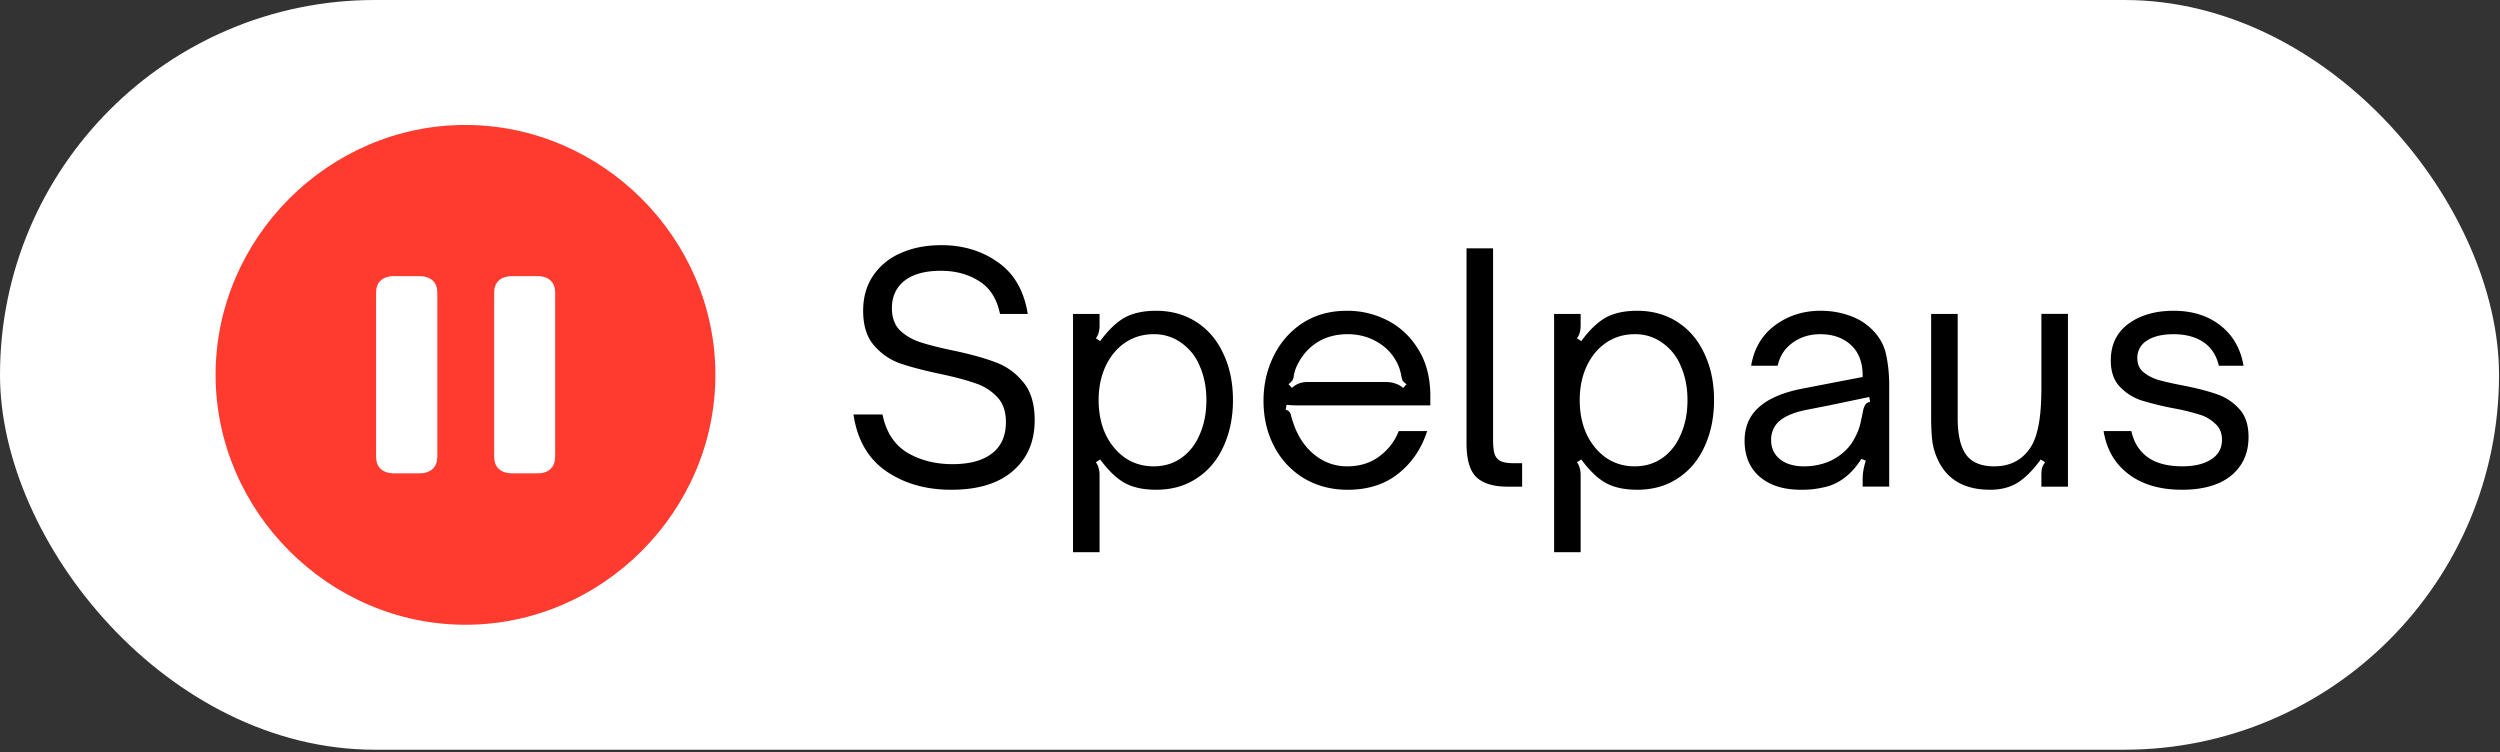 <svg xmlns="http://www.w3.org/2000/svg" width="123" height="37" fill="none"><rect width="100%" height="100%" fill="#333333" stroke="none"/><rect width="122.952" height="36.886" fill="#fff" rx="18.443"/><path fill="#FF3B30" d="M22.902 30.738c6.726 0 12.295-5.581 12.295-12.295 0-6.726-5.58-12.295-12.307-12.295-6.714 0-12.283 5.569-12.283 12.295 0 6.714 5.581 12.295 12.295 12.295Zm-3.508-7.45c-.614 0-.891-.337-.891-.82v-8.075c0-.47.277-.808.892-.808h1.217c.627 0 .904.337.904.808v8.076c0 .482-.277.82-.904.82h-1.217Zm5.823 0c-.627 0-.904-.337-.904-.82v-8.075c0-.47.277-.808.904-.808h1.217c.603 0 .88.337.88.808v8.076c0 .482-.277.82-.88.82h-1.217Z"/><path fill="#000" d="M46.801 24.096c-1.25 0-2.32-.307-3.212-.922-.881-.614-1.414-1.542-1.598-2.781h1.429c.174.86.579 1.485 1.214 1.875.646.379 1.388.568 2.229.568.84 0 1.485-.174 1.936-.522.461-.349.692-.866.692-1.552 0-.523-.144-.933-.43-1.23a2.54 2.54 0 0 0-1.077-.676c-.43-.154-1.009-.308-1.736-.461-.82-.175-1.48-.349-1.983-.523a3.011 3.011 0 0 1-1.275-.891c-.349-.41-.523-.974-.523-1.69 0-.657.159-1.225.477-1.707a3.104 3.104 0 0 1 1.352-1.122c.584-.266 1.255-.4 2.013-.4 1.076 0 2.009.282 2.797.846.79.553 1.276 1.399 1.46 2.536H49.2c-.154-.748-.497-1.286-1.03-1.614-.533-.338-1.158-.507-1.875-.507-.779 0-1.378.164-1.798.492-.41.328-.615.778-.615 1.352 0 .45.128.81.384 1.076.267.256.594.45.984.584.4.133.942.271 1.629.415.87.184 1.573.379 2.105.584.533.195.984.517 1.353.968.38.451.569 1.076.569 1.875 0 1.056-.359 1.89-1.076 2.505-.707.615-1.716.922-3.028.922Zm10.08-8.806c.748 0 1.409.185 1.983.553.573.37 1.014.887 1.321 1.553.318.666.477 1.429.477 2.29 0 .86-.16 1.629-.477 2.305-.307.666-.748 1.183-1.322 1.552-.563.37-1.224.553-1.982.553-.625 0-1.142-.112-1.552-.338-.4-.225-.8-.61-1.2-1.152l-.214.138c.071.092.117.19.138.292.03.092.046.21.046.354v3.78h-1.306V15.444h1.306v.553c0 .143-.015.266-.046.369a.704.704 0 0 1-.138.277l.215.138c.4-.543.799-.927 1.199-1.153.41-.225.927-.338 1.552-.338Zm-.123 1.153c-.523 0-.989.138-1.399.415-.41.276-.732.666-.968 1.168-.225.492-.338 1.045-.338 1.66 0 .625.113 1.183.338 1.675.236.492.559.881.968 1.168.41.276.876.415 1.399.415s.978-.139 1.368-.415c.4-.287.702-.676.907-1.168.215-.492.322-1.05.322-1.675 0-.615-.107-1.168-.322-1.66a2.56 2.56 0 0 0-.907-1.153 2.243 2.243 0 0 0-1.368-.43Zm9.54 7.653c-.798 0-1.516-.189-2.15-.568a3.918 3.918 0 0 1-1.46-1.568c-.35-.666-.523-1.414-.523-2.244 0-.789.163-1.516.491-2.182.328-.676.8-1.22 1.414-1.63.625-.409 1.358-.614 2.198-.614a4.3 4.3 0 0 1 2.029.492c.625.328 1.127.81 1.506 1.445.38.625.569 1.378.569 2.259v.46H63.87c-.205 0-.395-.01-.57-.03l-.045.246c.092.02.154.056.184.108.041.04.072.117.092.23.031.103.062.2.093.292.215.656.558 1.178 1.03 1.568.481.39 1.024.584 1.629.584.614 0 1.142-.164 1.582-.492.441-.328.759-.743.953-1.245h1.399c-.277.86-.748 1.558-1.414 2.09-.666.533-1.501.8-2.505.8Zm-2.735-5.01c.113-.102.226-.174.338-.215.123-.051.272-.077.446-.077h3.812c.194 0 .358.026.491.077.133.041.262.113.385.215l.169-.184a.718.718 0 0 1-.2-.185 2.38 2.38 0 0 1-.062-.23 2.2 2.2 0 0 0-.153-.523 2.418 2.418 0 0 0-1-1.122c-.44-.266-.937-.4-1.49-.4-.564 0-1.06.134-1.49.4-.421.267-.749.64-.984 1.122a1.803 1.803 0 0 0-.17.523.536.536 0 0 1-.061.215.89.89 0 0 1-.2.2l.17.184Zm10.603 4.857c-.686 0-1.193-.154-1.521-.461-.328-.308-.492-.866-.492-1.675v-9.59h1.306v9.39c0 .297.02.527.062.691a.619.619 0 0 0 .276.37c.144.081.37.122.677.122h.415v1.153h-.723Zm6.384-8.653c.748 0 1.409.185 1.982.553.574.37 1.015.887 1.322 1.553.318.666.477 1.429.477 2.29 0 .86-.16 1.629-.477 2.305-.307.666-.748 1.183-1.322 1.552-.563.37-1.224.553-1.982.553-.625 0-1.143-.112-1.552-.338-.4-.225-.8-.61-1.2-1.152l-.214.138c.071.092.117.19.138.292.03.092.046.21.046.354v3.78h-1.306V15.444h1.306v.553c0 .143-.015.266-.046.369a.704.704 0 0 1-.138.277l.215.138c.4-.543.799-.927 1.198-1.153.41-.225.928-.338 1.553-.338Zm-.123 1.153c-.523 0-.989.138-1.399.415-.41.276-.732.666-.968 1.168-.225.492-.338 1.045-.338 1.66 0 .625.113 1.183.338 1.675.236.492.558.881.968 1.168.41.276.876.415 1.399.415.522 0 .978-.139 1.368-.415.4-.287.702-.676.906-1.168.216-.492.323-1.05.323-1.675 0-.615-.107-1.168-.323-1.66a2.558 2.558 0 0 0-.906-1.153 2.243 2.243 0 0 0-1.368-.43Zm8.173 7.653c-.85 0-1.527-.215-2.029-.645-.492-.43-.737-1.02-.737-1.767 0-.738.276-1.322.83-1.753.45-.358 1.1-.625 1.951-.799l3.028-.584c.01-.655-.164-1.163-.522-1.521-.39-.39-.912-.584-1.568-.584-.523 0-.979.143-1.368.43-.38.277-.62.65-.722 1.122h-1.307c.144-.85.533-1.511 1.168-1.983.646-.481 1.394-.722 2.244-.722.502 0 .968.077 1.399.23.43.144.794.36 1.091.646.39.369.635.794.738 1.276.102.481.153.978.153 1.49v5.01h-1.306v-.399c0-.256.051-.548.154-.876l-.215-.092c-.277.44-.6.784-.969 1.03a2.485 2.485 0 0 1-.876.369 4.601 4.601 0 0 1-1.137.122Zm.154-1.152c.491 0 .942-.098 1.352-.292.502-.256.871-.6 1.107-1.03.174-.307.287-.6.338-.876.061-.277.097-.446.107-.507a.902.902 0 0 1 .123-.338.305.305 0 0 1 .23-.123l-.045-.246-1.983.415-1.091.215c-.635.123-1.102.323-1.399.6a1.208 1.208 0 0 0-.353.89c0 .39.143.703.43.938.297.236.692.354 1.184.354Zm9.162 1.152c-1.199 0-2.034-.445-2.505-1.337a3.285 3.285 0 0 1-.338-1.03c-.041-.358-.061-.747-.061-1.167v-5.118h1.306v5.118c0 .901.164 1.537.492 1.905.287.318.722.477 1.306.477.645 0 1.163-.21 1.552-.63.277-.287.472-.682.584-1.184.123-.502.185-1.188.185-2.06v-3.626h1.306v8.499h-1.306v-.553c0-.144.01-.262.03-.354a.892.892 0 0 1 .154-.292l-.215-.138c-.389.532-.774.917-1.153 1.152-.379.226-.825.338-1.337.338Zm9.439 0c-1.076 0-1.952-.256-2.628-.768-.677-.512-1.086-1.22-1.23-2.12h1.368c.113.542.374.967.784 1.275.42.307.994.46 1.721.46.594 0 1.066-.112 1.414-.337.359-.226.538-.548.538-.969 0-.327-.108-.589-.323-.783a1.912 1.912 0 0 0-.799-.461 11.25 11.25 0 0 0-1.276-.308 14.718 14.718 0 0 1-1.613-.4 2.579 2.579 0 0 1-1.03-.676c-.287-.307-.43-.732-.43-1.275 0-.769.286-1.368.86-1.798.584-.43 1.327-.646 2.229-.646.922 0 1.69.24 2.305.722.615.482.994 1.143 1.137 1.983h-1.214c-.123-.523-.379-.912-.768-1.168-.39-.256-.876-.384-1.46-.384-.564 0-1.004.107-1.322.322a.978.978 0 0 0-.461.861c0 .287.097.512.292.676.195.164.435.292.722.385.287.082.692.174 1.214.276.687.133 1.245.277 1.676.43.43.144.799.385 1.106.723.308.328.461.789.461 1.383 0 .8-.287 1.435-.86 1.906-.574.461-1.378.691-2.413.691Z"/></svg>
